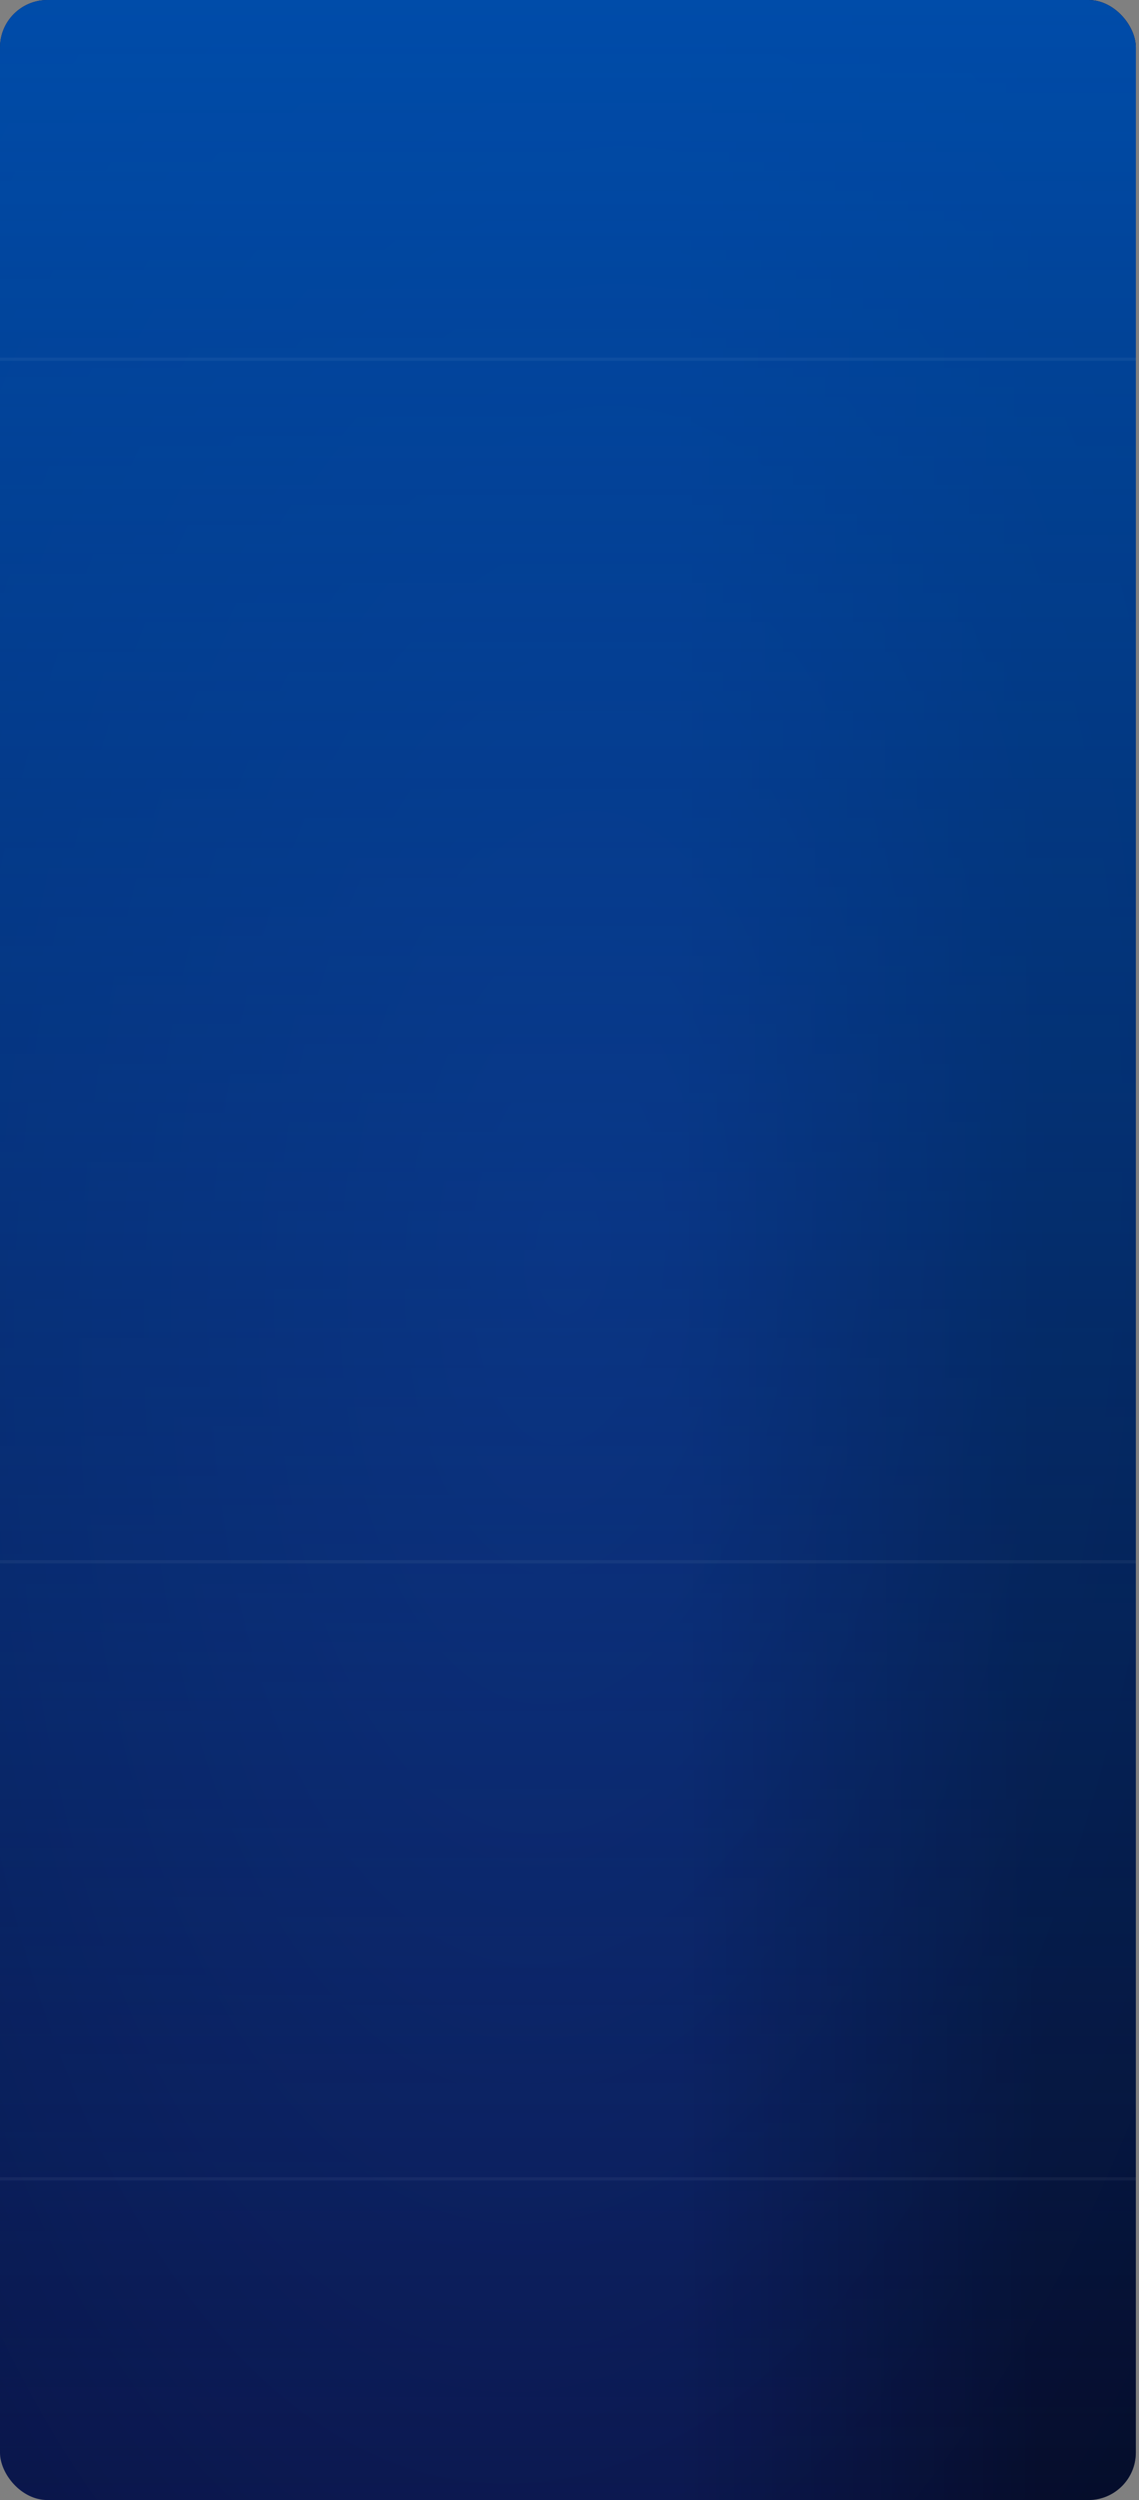 <?xml version="1.0" encoding="UTF-8"?> <svg xmlns="http://www.w3.org/2000/svg" width="360" height="790" viewBox="0 0 360 790" fill="none"><rect x="0" y="0" width="360" height="790" fill="#808080" stroke="none"/> <rect width="359" height="790" rx="15" fill="url(#paint0_radial_1676_53)"></rect> <rect width="359" height="790" rx="15" fill="url(#paint1_linear_1676_53)" fill-opacity="0.4"></rect> <rect width="359" height="790" rx="15" fill="url(#paint2_linear_1676_53)"></rect> <line x1="4.37114e-08" y1="113.5" x2="359.003" y2="113.5" stroke="white" stroke-opacity="0.05"></line> <line x1="4.37114e-08" y1="688.5" x2="359.003" y2="688.5" stroke="white" stroke-opacity="0.05"></line> <line x1="4.37114e-08" y1="493.5" x2="359.003" y2="493.5" stroke="white" stroke-opacity="0.05"></line> <defs> <radialGradient id="paint0_radial_1676_53" cx="0" cy="0" r="1" gradientUnits="userSpaceOnUse" gradientTransform="translate(179.5 395) rotate(92.036) scale(951.69 461.622)"> <stop stop-color="#132266"></stop> <stop offset="1" stop-color="#020B32"></stop> </radialGradient> <linearGradient id="paint1_linear_1676_53" x1="326.989" y1="348.659" x2="213.885" y2="348.862" gradientUnits="userSpaceOnUse"> <stop></stop> <stop offset="1" stop-opacity="0"></stop> </linearGradient> <linearGradient id="paint2_linear_1676_53" x1="179.5" y1="0" x2="179.5" y2="790" gradientUnits="userSpaceOnUse"> <stop stop-color="#004CA9"></stop> <stop offset="1" stop-color="#0048A0" stop-opacity="0"></stop> </linearGradient> </defs> </svg> 
